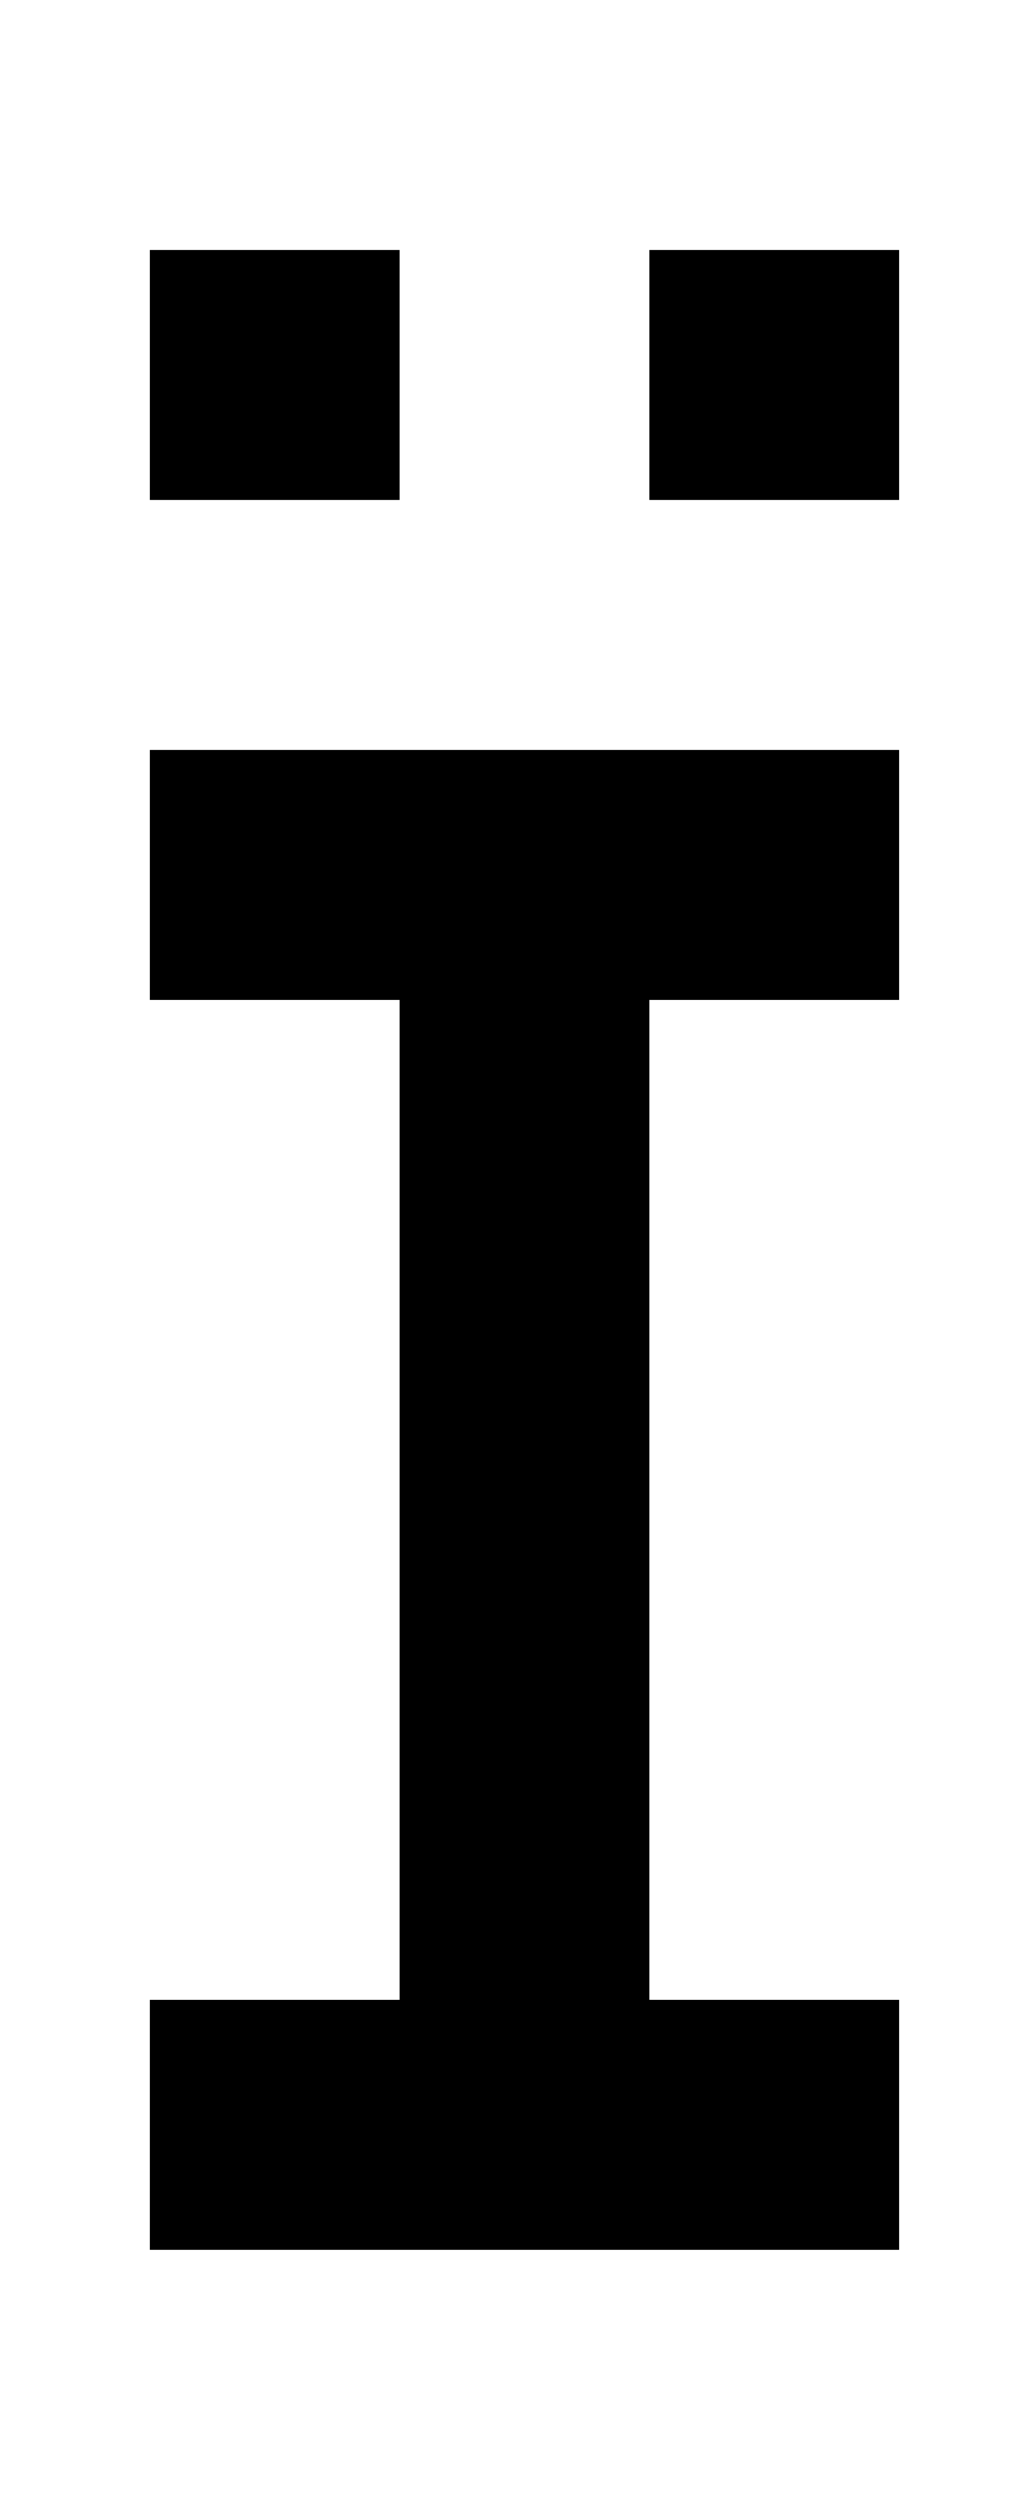 <?xml version="1.0" standalone="no"?>
<!DOCTYPE svg PUBLIC "-//W3C//DTD SVG 1.1//EN" "http://www.w3.org/Graphics/SVG/1.1/DTD/svg11.dtd" >
<svg xmlns="http://www.w3.org/2000/svg" xmlns:xlink="http://www.w3.org/1999/xlink" version="1.1" viewBox="-10 0 410 1000">
   <path fill="currentColor"
d="M50 300h300v100h-300v-100zM150 400h100v400h-100v-400zM50 800h300v100h-300v-100zM50 100h100v100h-100v-100zM250 100h100v100h-100v-100z" />
</svg>
